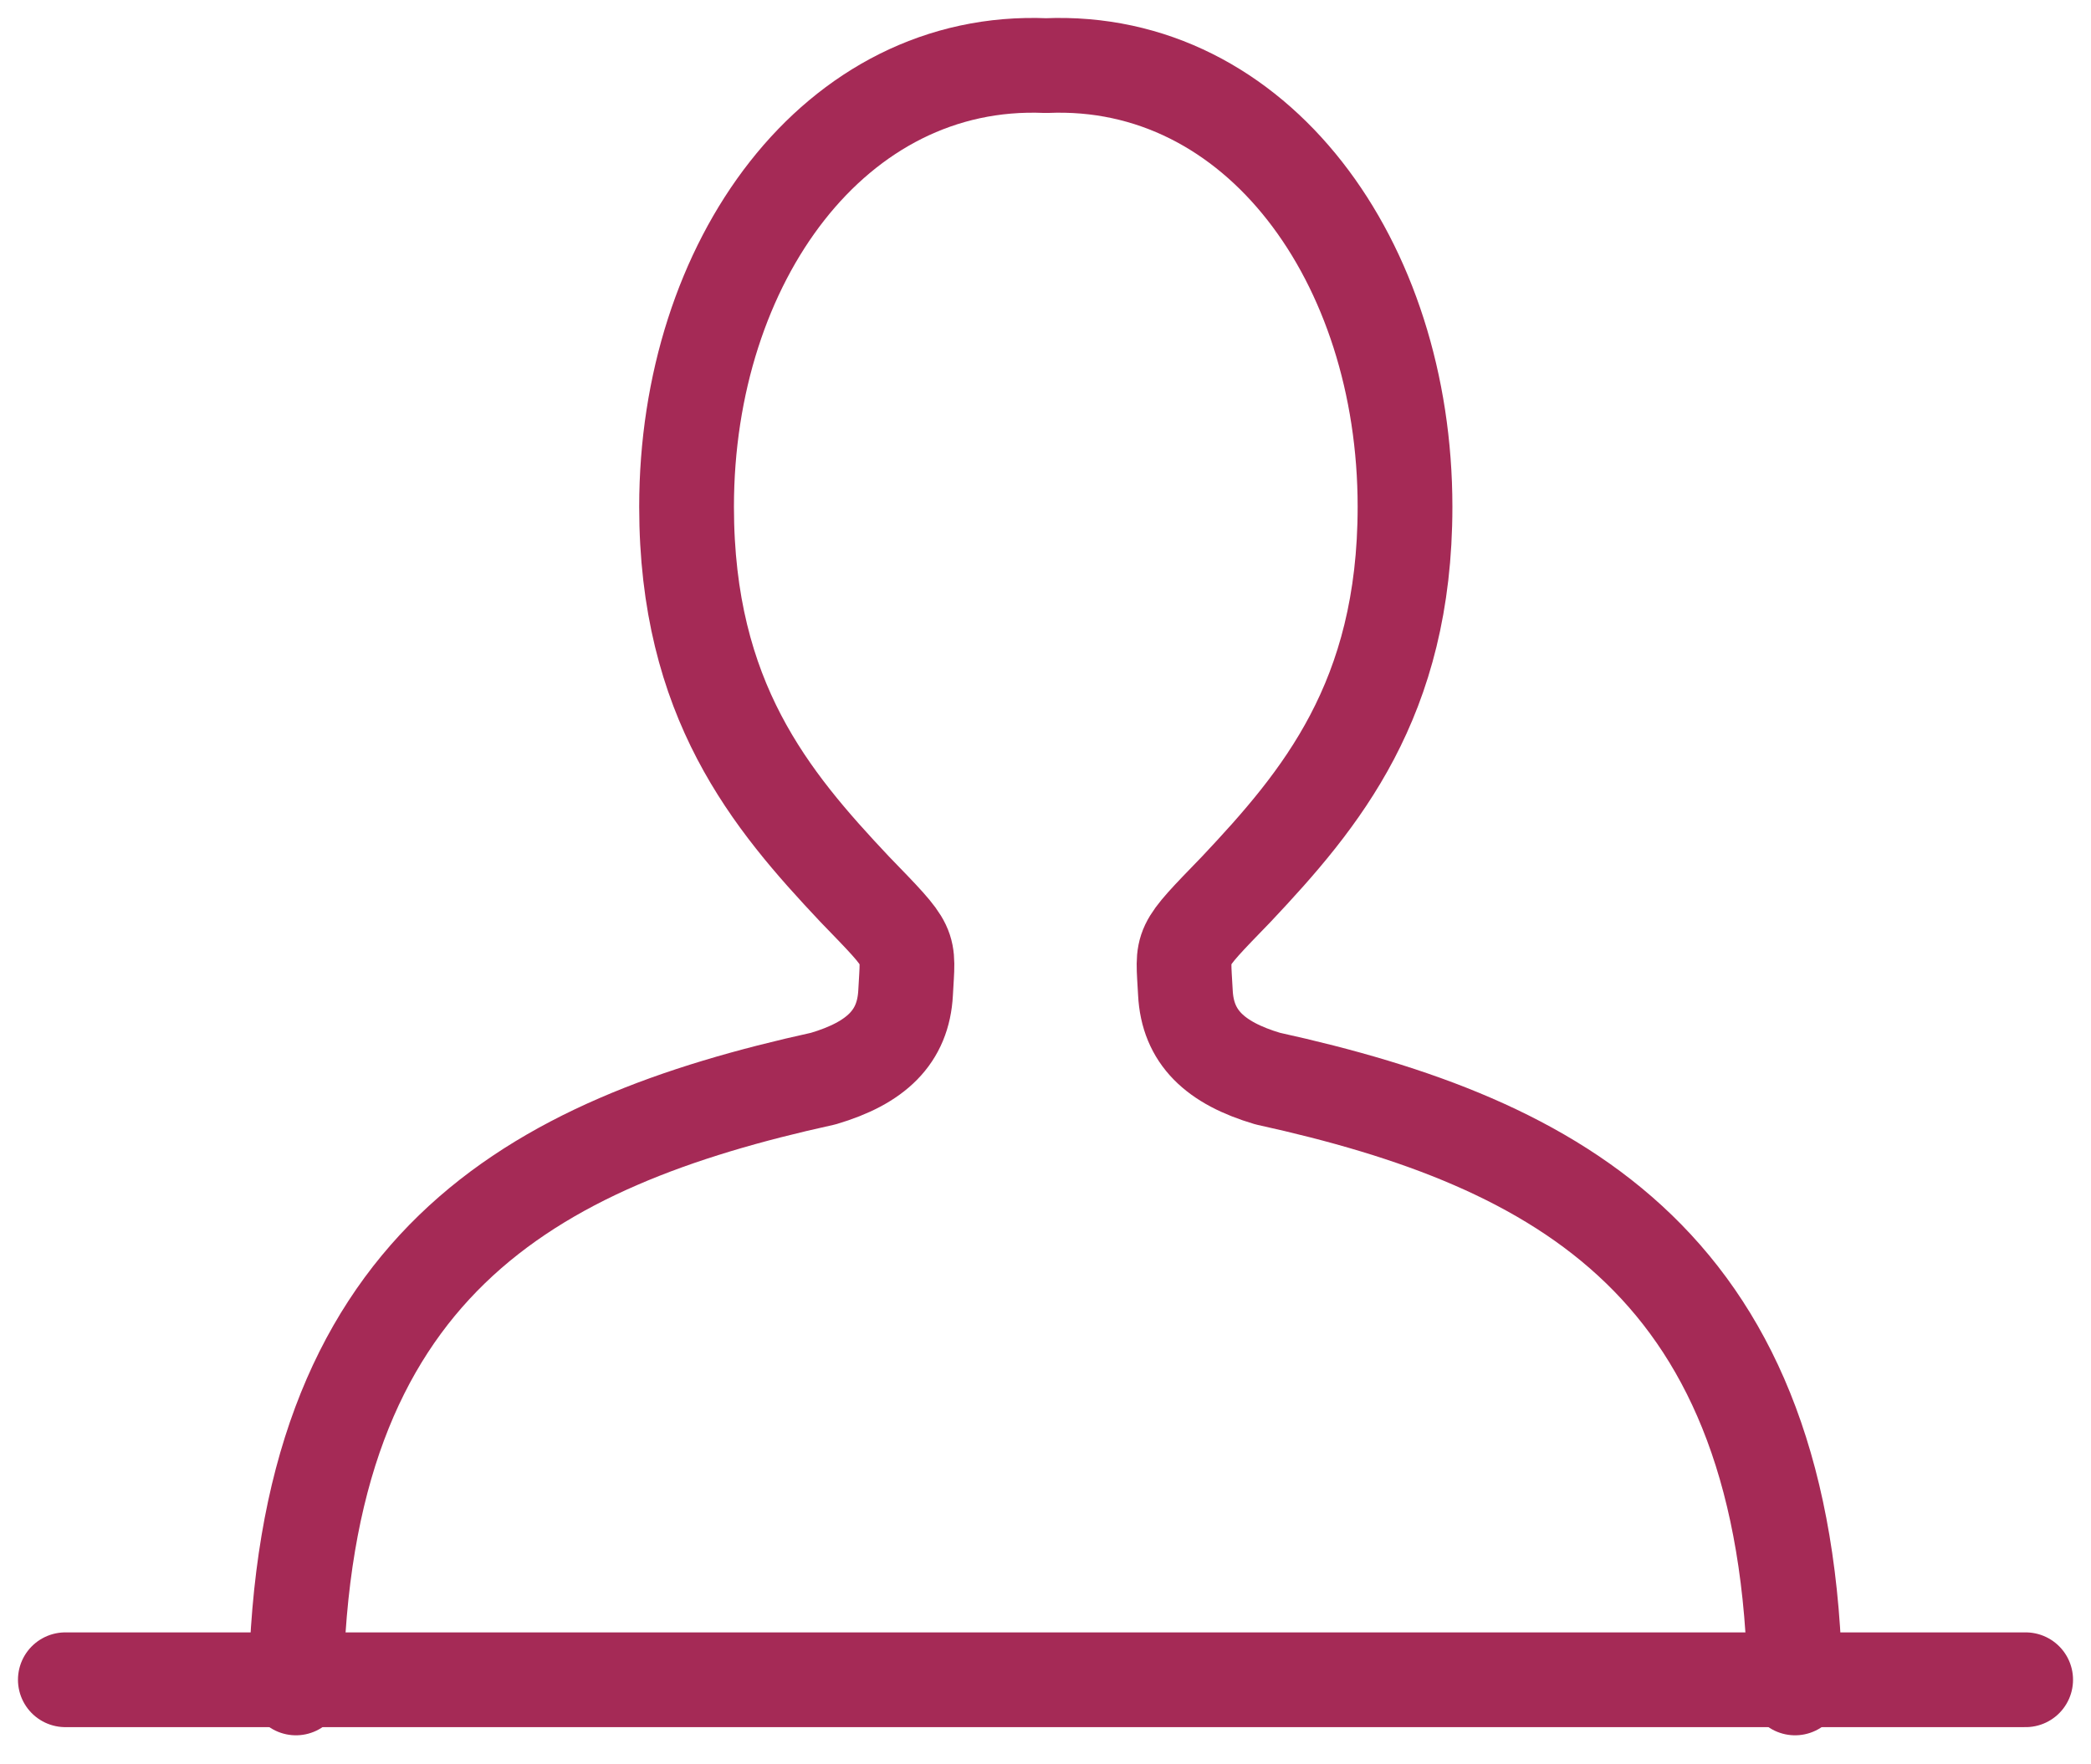 <svg width="32" height="27" viewBox="0 0 32 27" fill="none" xmlns="http://www.w3.org/2000/svg">
<path d="M27.471 25.831C27.381 19.375 23.884 17.492 19.4 16.506C18.593 16.267 18.175 15.87 18.141 15.192C18.102 14.431 18.025 14.533 18.922 13.606C20.204 12.243 21.502 10.713 21.502 7.755C21.502 4.005 19.24 0.865 16.009 1.004C12.777 0.865 10.507 4.005 10.507 7.755C10.507 10.714 11.796 12.244 13.078 13.606C13.975 14.533 13.898 14.431 13.859 15.192C13.824 15.87 13.407 16.267 12.6 16.506C8.116 17.492 4.619 19.375 4.529 25.831" stroke="#A52A56" stroke-width="1.45" stroke-linecap="round" stroke-linejoin="round"/>
<path d="M1 25.706H31" stroke="#A52A56" stroke-width="1.45" stroke-linecap="round" stroke-linejoin="round"/>
</svg>
